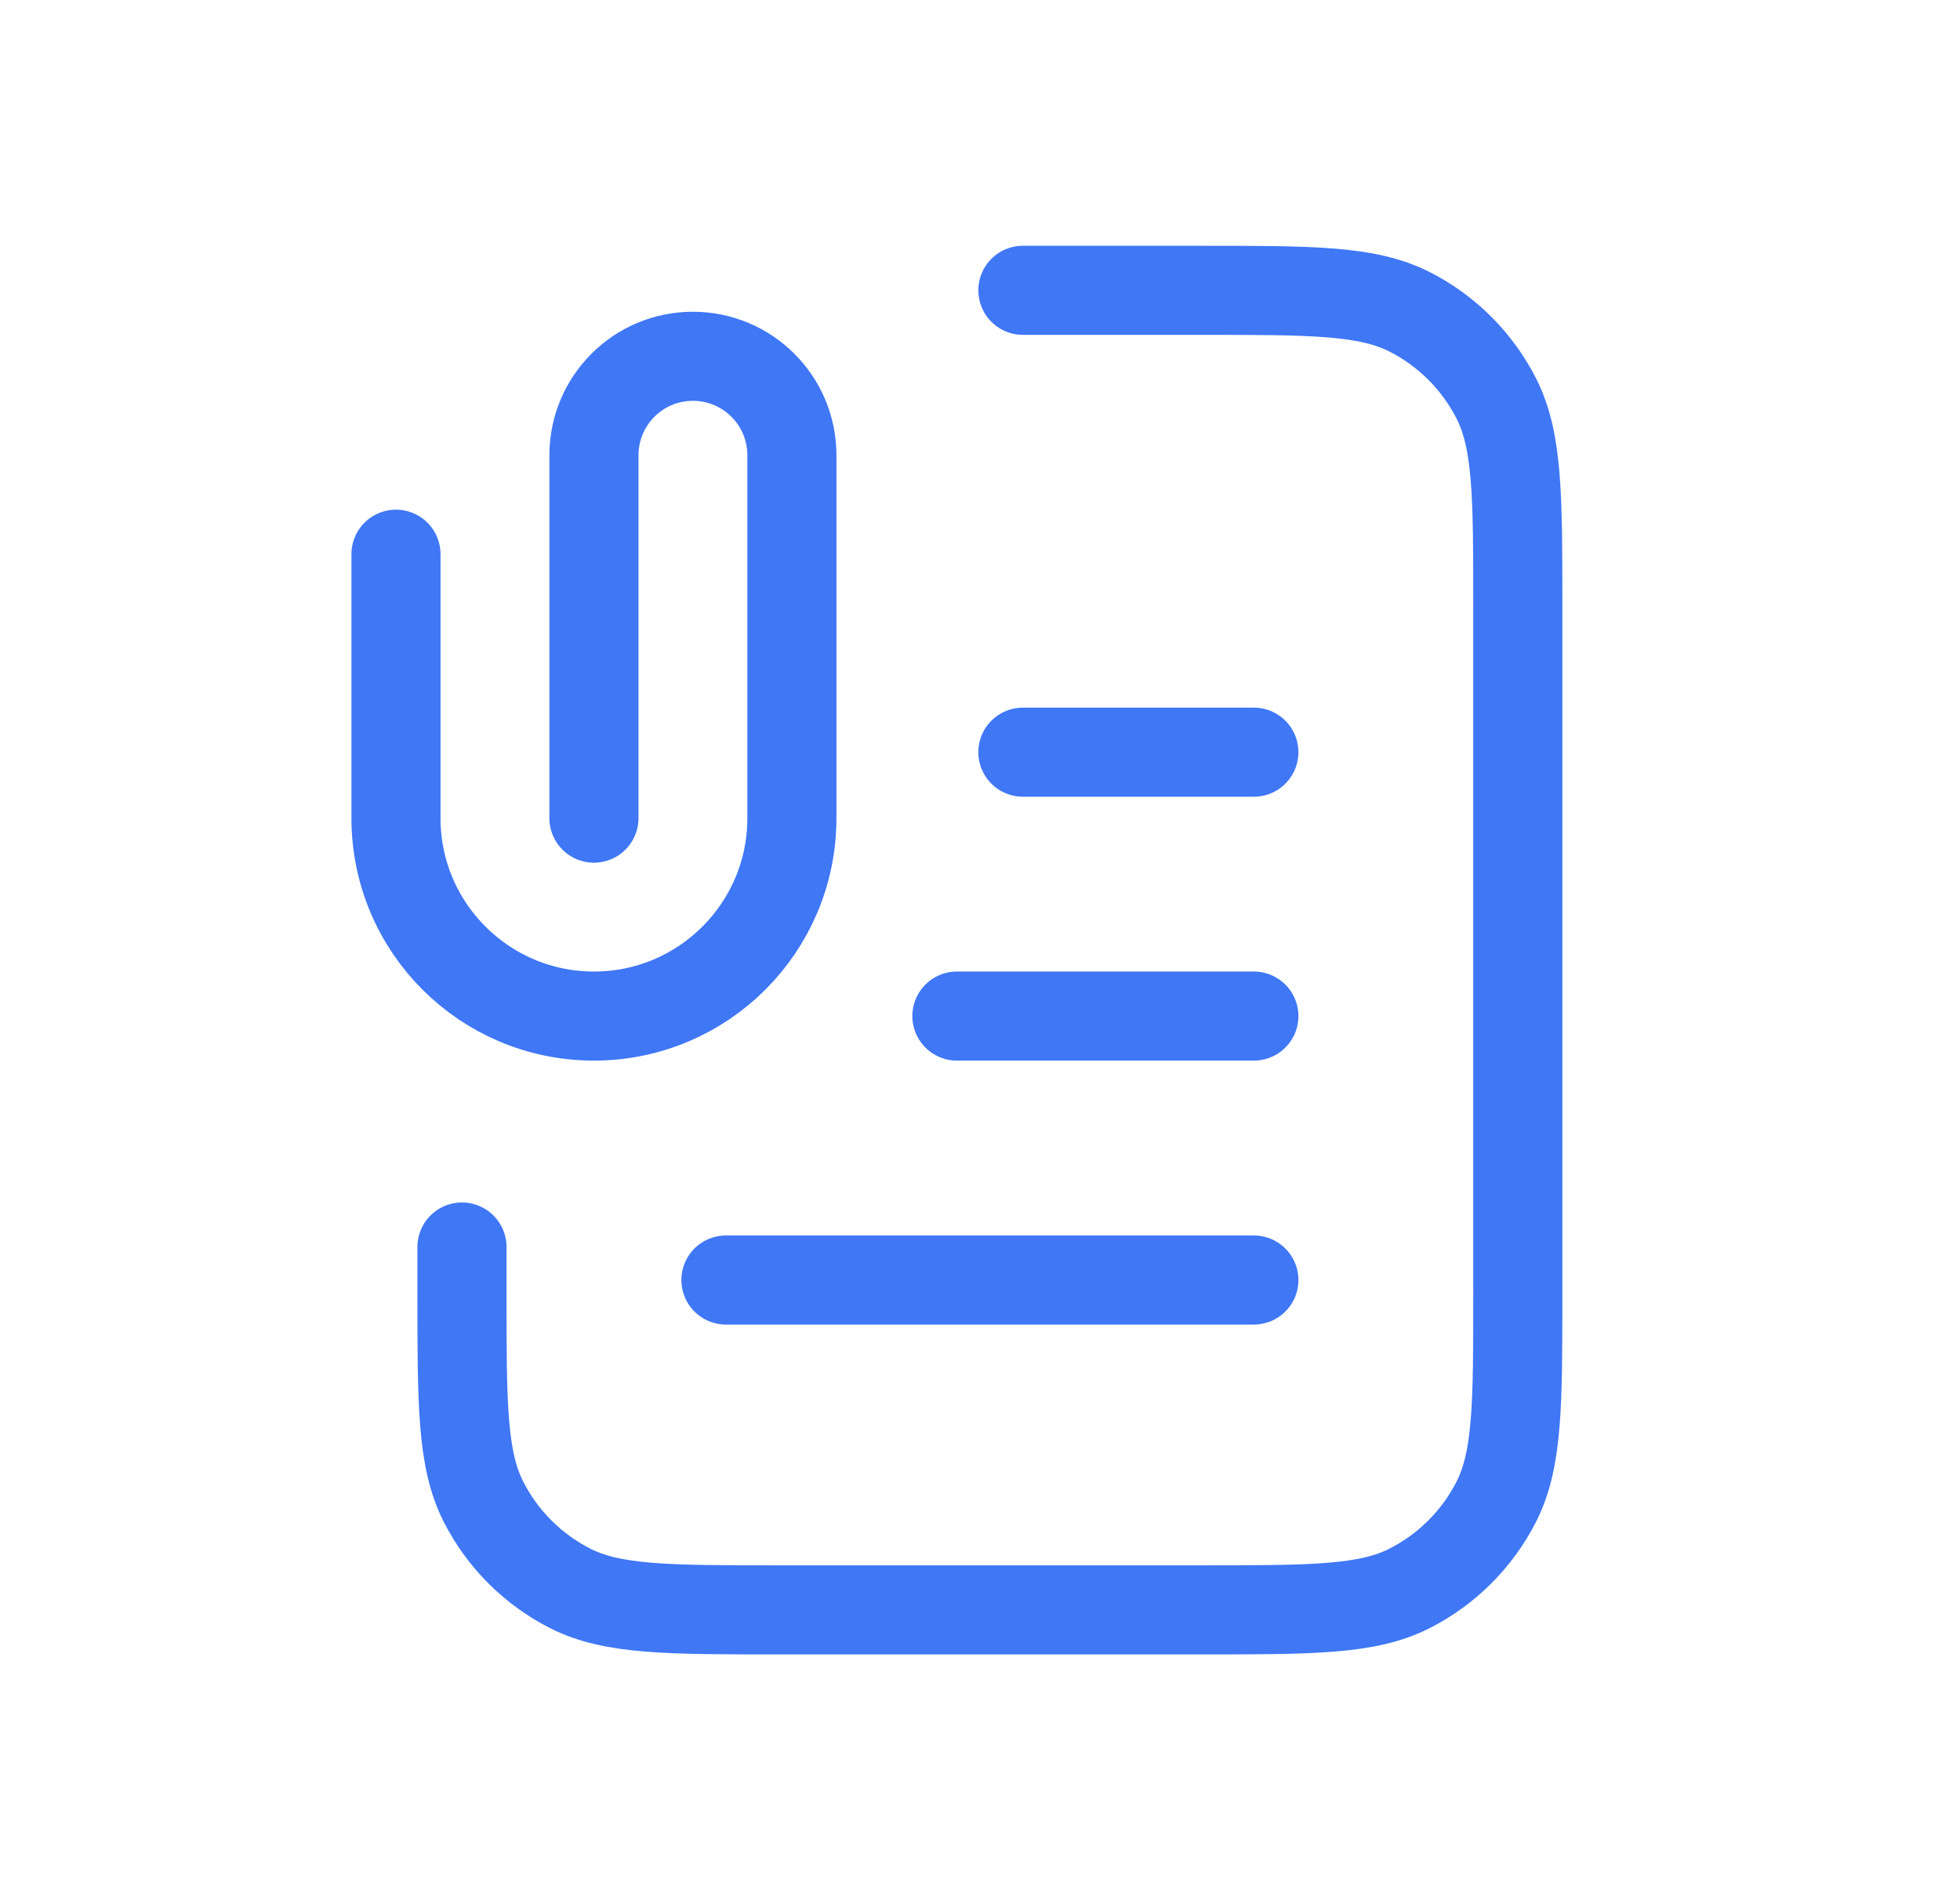 <svg width="33" height="32" viewBox="0 0 33 32" fill="none" xmlns="http://www.w3.org/2000/svg">
<path d="M17.222 4.889H20.222C22.089 4.889 23.022 4.889 23.735 5.252C24.363 5.572 24.872 6.082 25.192 6.709C25.555 7.422 25.555 8.355 25.555 10.222V21.778C25.555 23.645 25.555 24.578 25.192 25.291C24.872 25.918 24.363 26.428 23.735 26.748C23.022 27.111 22.089 27.111 20.222 27.111H13.111C11.244 27.111 10.311 27.111 9.598 26.748C8.97 26.428 8.46 25.918 8.141 25.291C7.778 24.578 7.778 23.645 7.778 21.778V21M21.111 17.111H16.111M21.111 12.667H17.222M21.111 21.556H12.222M10 13.778V7.667C10 6.746 10.746 6 11.666 6C12.587 6 13.333 6.746 13.333 7.667V13.778C13.333 15.619 11.841 17.111 10 17.111C8.159 17.111 6.667 15.619 6.667 13.778V9.333" stroke="#3F77F5" stroke-width="1.5" stroke-linecap="round" stroke-linejoin="round"/>
</svg>
